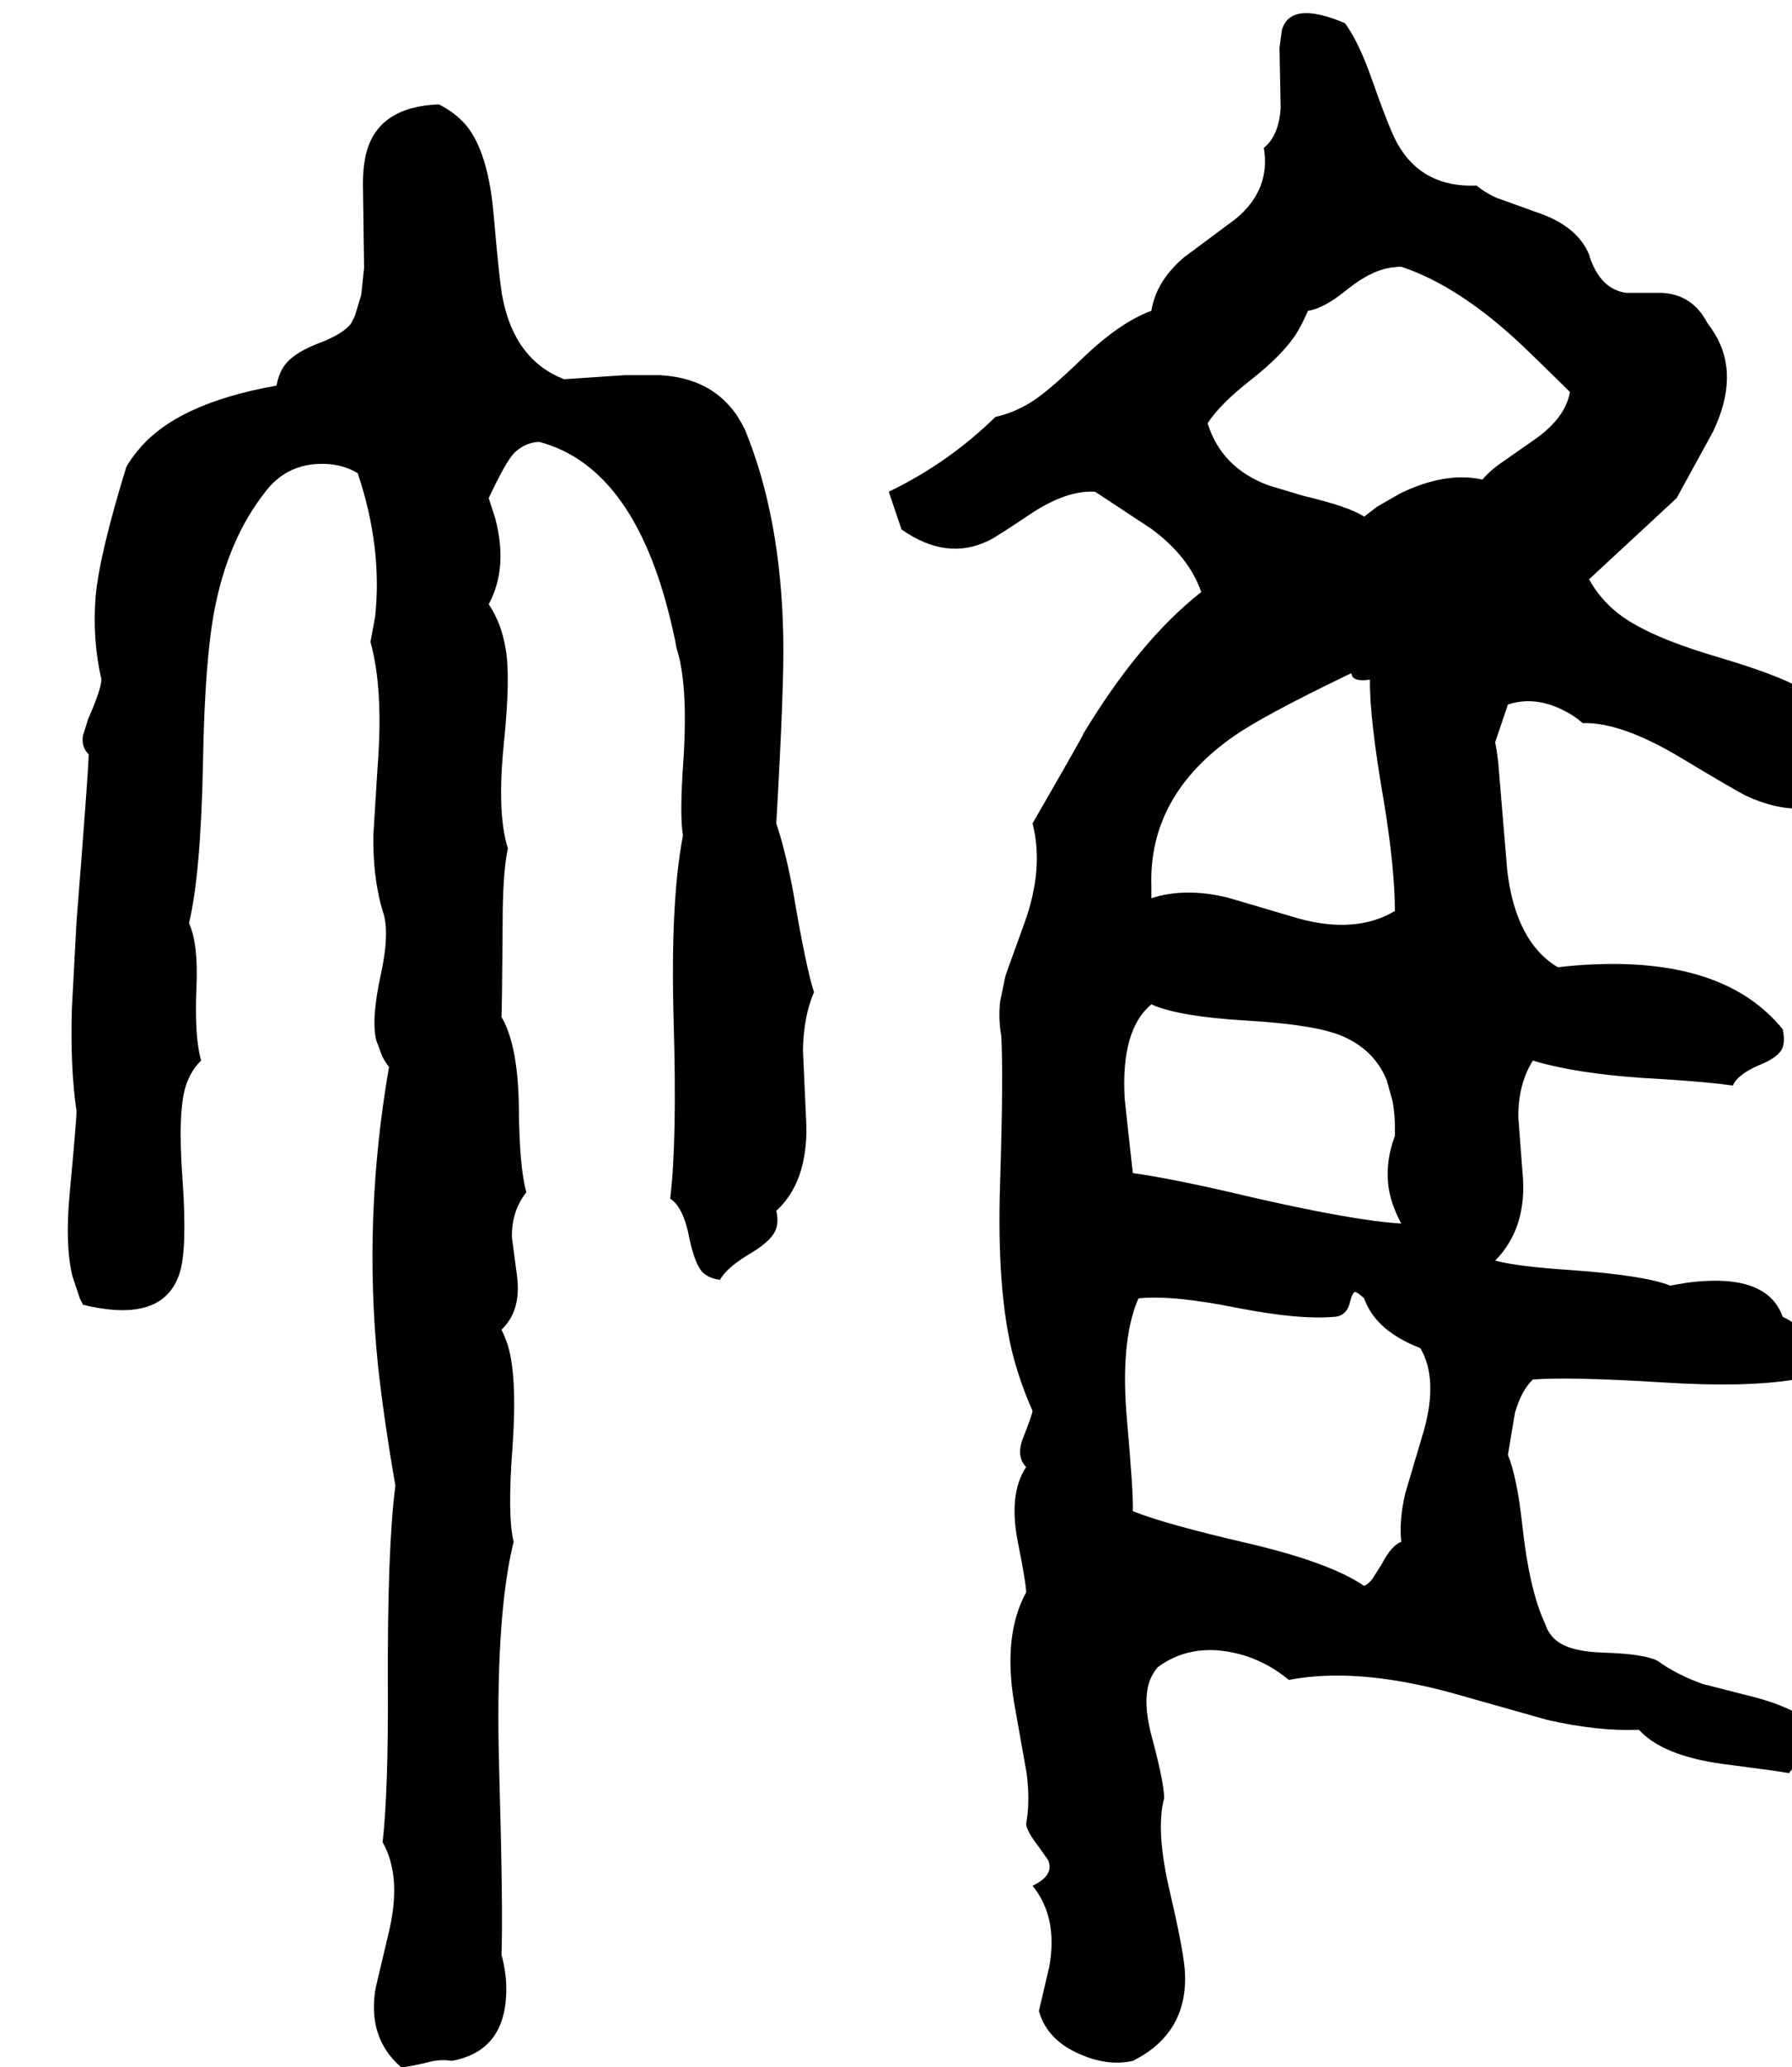 <svg xmlns="http://www.w3.org/2000/svg" viewBox="493 0 3091 3565">
<g transform="matrix(1 0 0 -1 0 2985)">
<path d="M3158 185Q3131 243 3119 353Q3110 437 3094 476L3106 548Q3117 587 3137 606Q3199 611 3361 601Q3504 592 3589 606Q3620 643 3605 678Q3596 702 3568 714Q3541 791 3403 773Q3391 771 3374 768Q3328 786 3199 795Q3110 801 3072 811Q3125 865 3120 952L3112 1057Q3111 1114 3137 1156Q3220 1131 3361 1124Q3440 1119 3482 1113Q3490 1132 3527 1148Q3562 1162 3568 1179Q3572 1191 3568 1210Q3470 1331 3245 1322Q3214 1321 3180 1317Q3108 1360 3093 1482L3077 1673Q3075 1690 3072 1705L3094 1770Q3139 1785 3188 1761Q3207 1752 3223 1738Q3289 1740 3391 1679Q3486 1622 3504 1613Q3607 1565 3686 1619Q3696 1742 3599 1798Q3561 1821 3449 1854Q3332 1889 3283 1928Q3252 1953 3234 1986L3385 2126L3448 2241Q3494 2338 3451 2409Q3445 2419 3438 2428Q3412 2478 3358 2480H3298Q3254 2486 3235 2542Q3235 2544 3234 2546Q3214 2594 3149 2617L3074 2644Q3054 2653 3040 2665Q2946 2661 2903 2738Q2890 2761 2859 2849Q2837 2912 2813 2945Q2719 2985 2704 2933L2700 2902L2702 2799Q2699 2751 2673 2730Q2685 2658 2625 2608L2535 2541Q2487 2500 2479 2449Q2424 2429 2358 2365Q2298 2307 2269 2290Q2241 2273 2210 2266Q2128 2186 2026 2137L2048 2072Q2126 2017 2199 2053Q2210 2058 2271 2099Q2333 2140 2382 2137L2479 2073Q2544 2025 2565 1964Q2458 1880 2360 1717Q2372 1735 2274 1565Q2294 1487 2260 1393Q2228 1305 2227 1301L2218 1257Q2215 1228 2220 1199Q2224 1133 2218 943Q2212 756 2241 645Q2254 597 2274 552Q2273 544 2258 506Q2245 474 2263 455Q2232 409 2249 324Q2263 254 2263 239Q2223 166 2242 50L2264 -74Q2270 -123 2263 -160Q2263 -172 2287 -203L2301 -223Q2312 -249 2274 -267Q2318 -321 2303 -406L2285 -483Q2300 -536 2362 -560Q2406 -578 2447 -569Q2541 -522 2537 -419Q2536 -385 2511 -278Q2486 -172 2501 -116Q2501 -90 2481 -15Q2460 60 2481 97Q2485 104 2490 110Q2554 157 2643 129Q2684 115 2716 88Q2831 110 2992 67L3162 19Q3250 -1 3320 2Q3361 -43 3465 -57Q3566 -70 3574 -72Q3577 -72 3579 -73Q3586 -59 3619 -49Q3645 -40 3647 -27Q3647 -20 3643 -9Q3604 36 3520 58L3430 81Q3385 97 3352 121Q3328 133 3259 135Q3195 137 3173 160Q3163 170 3158 185ZM2479 1457Q2474 1613 2622 1716Q2671 1750 2805 1815Q2815 1820 2824 1824Q2825 1811 2846 1812Q2850 1812 2856 1813Q2855 1747 2880 1603Q2899 1487 2899 1414Q2832 1374 2733 1401L2611 1437Q2537 1455 2479 1436ZM2479 1253Q2525 1232 2643 1225Q2763 1218 2809 1198Q2864 1174 2885 1122L2895 1086Q2900 1059 2899 1026Q2880 975 2890 927Q2896 901 2910 875Q2827 880 2645 922Q2519 952 2447 962Q2433 1088 2433 1090Q2426 1209 2479 1253ZM2910 326Q2893 320 2876 287L2860 262Q2854 254 2846 250Q2788 290 2648 323Q2501 357 2447 379Q2448 412 2437 535Q2425 669 2455 742Q2456 744 2457 746Q2517 752 2630 729Q2734 709 2792 714Q2816 714 2822 741Q2826 757 2831 757Q2835 756 2846 746Q2864 695 2929 666Q2936 663 2943 660Q2974 607 2949 518L2917 410Q2906 363 2910 326ZM2846 2094Q2821 2111 2741 2130L2681 2148Q2600 2178 2576 2255Q2597 2288 2652 2331Q2709 2376 2731 2413Q2741 2430 2749 2449Q2777 2453 2817 2486Q2861 2521 2897 2524Q2903 2525 2910 2525Q3010 2492 3120 2388Q3134 2375 3201 2309Q3193 2264 3140 2227L3077 2183Q3061 2171 3050 2158Q2986 2172 2908 2134L2868 2111ZM1832 1565Q1846 1808 1844 1888Q1840 2093 1778 2244Q1736 2332 1632 2338H1570L1466 2331Q1381 2364 1360 2471Q1355 2494 1345 2609Q1336 2722 1297 2769Q1278 2791 1250 2805Q1146 2801 1125 2722Q1119 2699 1119 2667L1121 2523L1116 2476L1105 2440Q1102 2434 1099 2428Q1086 2409 1040 2392Q994 2374 980 2349Q973 2337 970 2320Q795 2289 730 2207Q719 2194 711 2180Q665 2031 658 1957Q652 1882 668 1813Q667 1795 645 1745L636 1716Q633 1697 646 1684Q645 1648 625 1396L617 1246Q614 1143 625 1069Q625 1053 613 925Q605 837 618 784L631 745Q634 740 636 735Q775 701 803 790Q816 831 808 949Q799 1069 814 1114Q823 1140 840 1156Q828 1197 832 1285Q835 1358 819 1393Q839 1476 843 1663Q846 1858 866 1948Q892 2068 959 2147Q996 2187 1054 2185Q1085 2184 1110 2169Q1153 2041 1140 1921L1132 1878Q1155 1796 1144 1658L1137 1545Q1136 1471 1153 1414Q1166 1379 1150 1305Q1133 1228 1142 1191L1152 1164Q1157 1154 1164 1145Q1119 885 1145 630Q1155 538 1175 423Q1161 316 1162 77Q1163 -101 1153 -192Q1187 -252 1163 -350L1141 -443Q1126 -529 1185 -580Q1196 -580 1237 -570Q1256 -566 1272 -569Q1361 -553 1366 -457Q1368 -422 1358 -386Q1361 -312 1354 -66Q1347 188 1377 318Q1378 322 1379 326Q1368 370 1377 490Q1386 617 1367 671Q1363 682 1358 692Q1392 724 1385 783Q1376 850 1376 851Q1375 896 1401 929Q1389 970 1388 1073Q1387 1176 1361 1226Q1360 1228 1358 1231Q1359 1248 1360 1393Q1360 1479 1369 1522Q1350 1582 1362 1702Q1374 1819 1365 1867Q1358 1910 1336 1943Q1370 2006 1347 2092Q1342 2108 1336 2126Q1365 2188 1380 2204Q1399 2222 1423 2223Q1593 2178 1655 1892Q1658 1880 1660 1867Q1680 1806 1672 1677Q1665 1580 1671 1544Q1649 1430 1655 1223Q1661 1016 1649 918Q1672 903 1682 850Q1692 802 1707 789Q1718 780 1735 778Q1747 800 1790 825Q1826 847 1832 867Q1836 880 1832 897Q1885 945 1884 1042L1878 1174Q1879 1232 1897 1274Q1883 1318 1862 1442Q1849 1514 1832 1565Z" />
</g>
</svg>